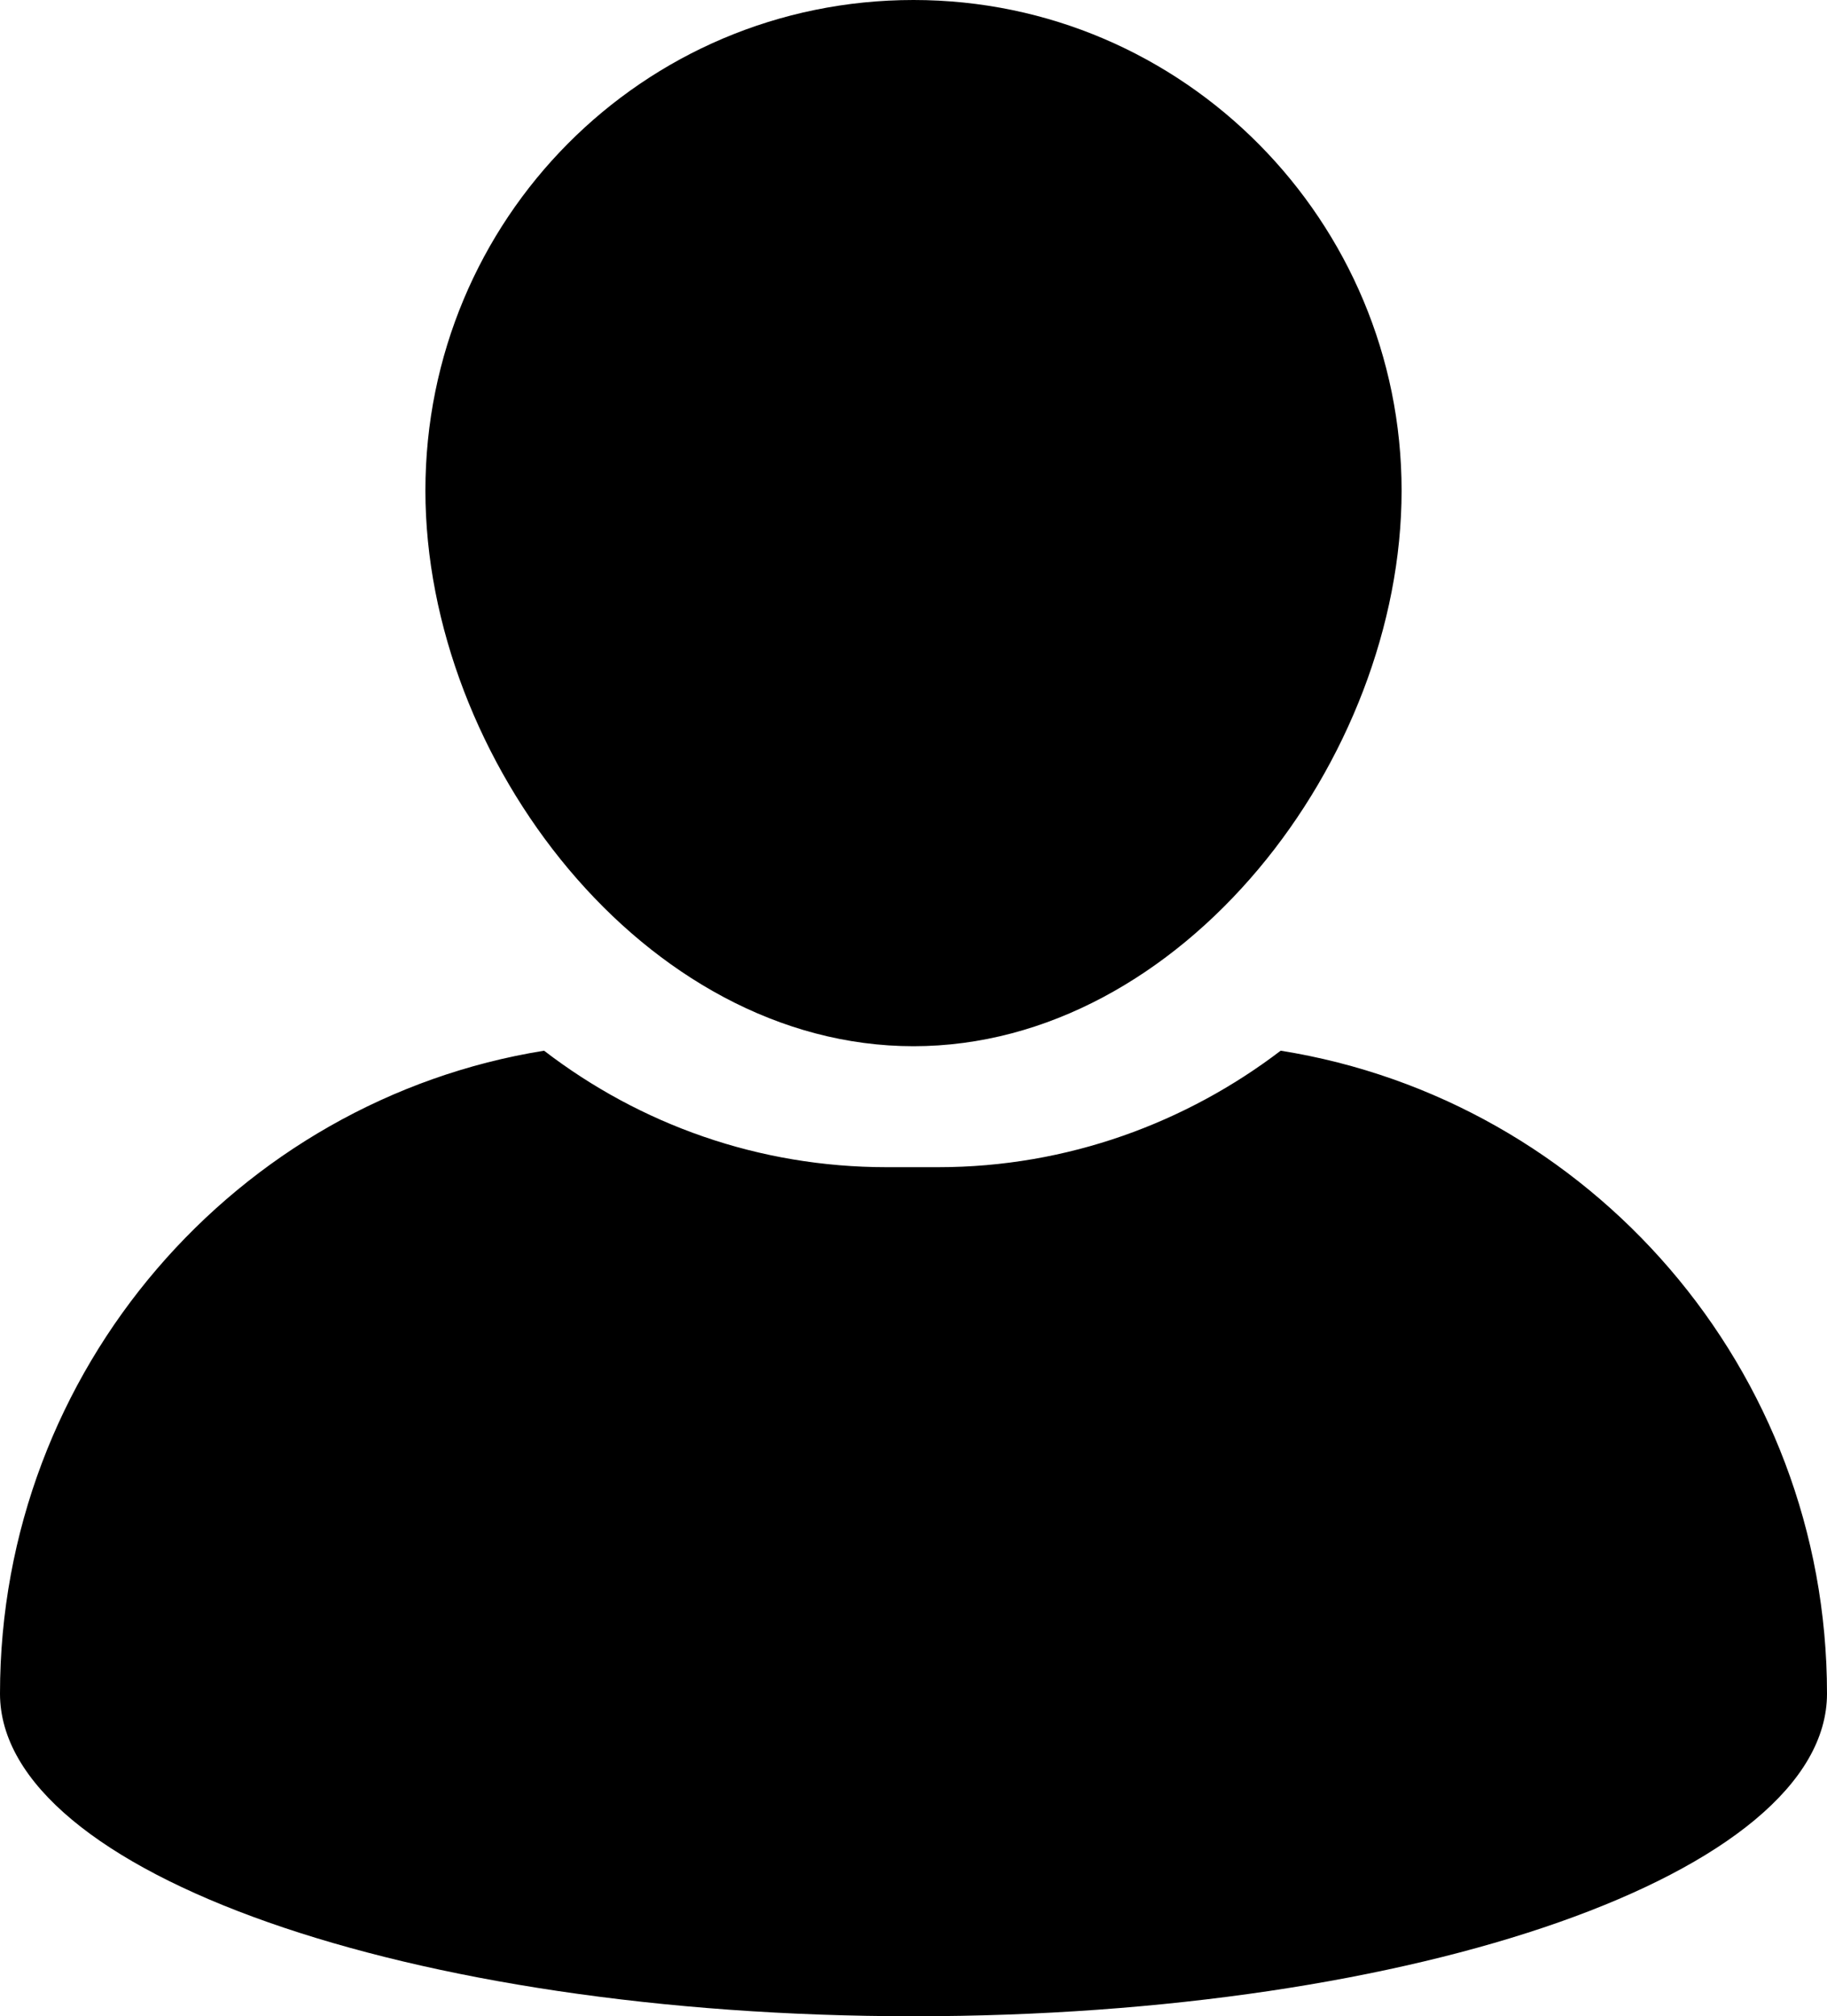 <?xml version="1.0" encoding="utf-8"?>
<!-- Generator: Adobe Illustrator 28.1.0, SVG Export Plug-In . SVG Version: 6.00 Build 0)  -->
<svg version="1.1" id="Layer_1" xmlns="http://www.w3.org/2000/svg" xmlns:xlink="http://www.w3.org/1999/xlink" x="0px" y="0px"
	 viewBox="0 0 81.6 90" style="enable-background:new 0 0 81.6 90;" xml:space="preserve">
<g>
	<g>
		<path d="M40.8,46.7c12,0,21.8-12.8,21.8-24.8S52.9,0,40.8,0S19,9.8,19,21.9C19,33.9,28.8,46.7,40.8,46.7z"/>
		<path d="M57.2,46.9c-4.2,3.2-9.5,5.2-15.3,5.2h-2.3c-5.7,0-11-1.9-15.3-5.2C10.6,49.1,0,61.1,0,75.6C0,83.6,18.3,90,40.8,90
			c22.5,0,40.8-6.4,40.8-14.4C81.6,61.1,71,49.1,57.2,46.9z"/>
	</g>
</g>
</svg>
